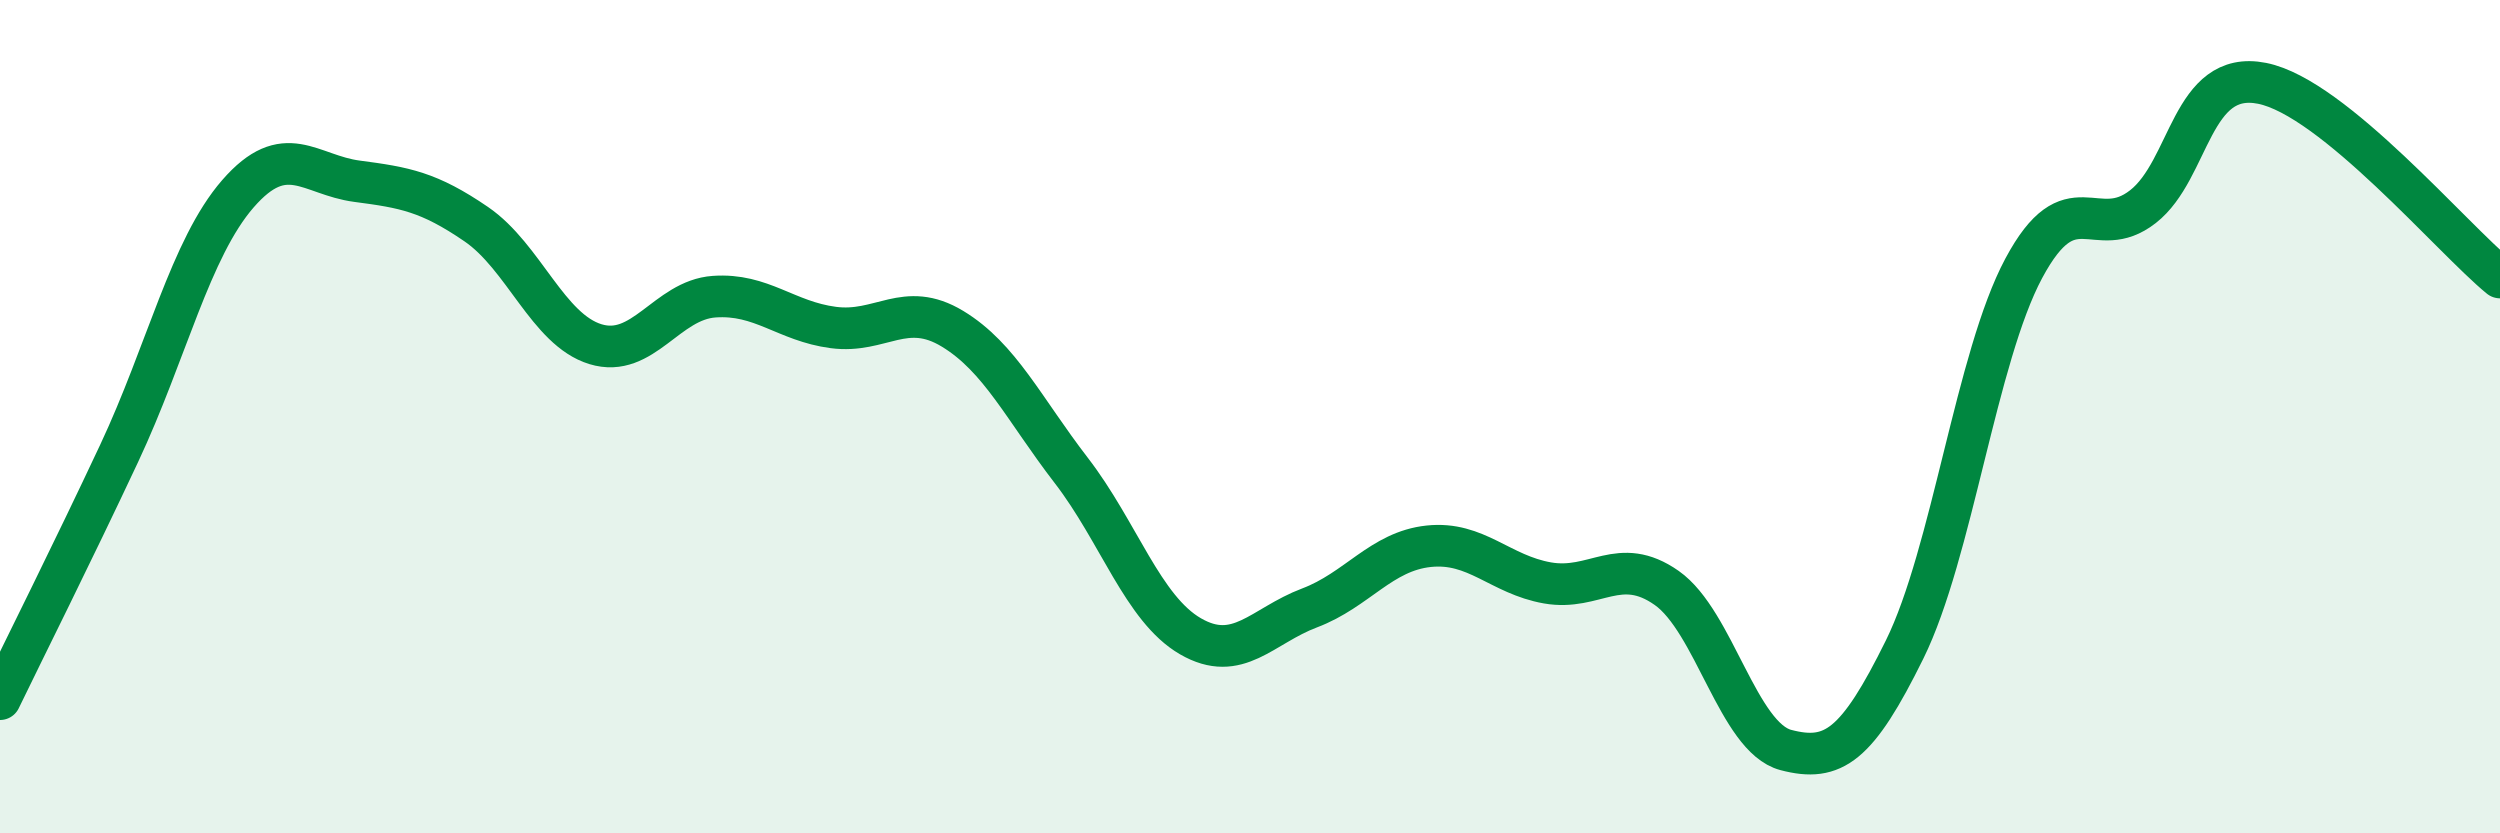 
    <svg width="60" height="20" viewBox="0 0 60 20" xmlns="http://www.w3.org/2000/svg">
      <path
        d="M 0,16.78 C 0.57,15.6 1.72,13.31 2.86,10.88 C 4,8.45 4.57,5.96 5.71,4.65 C 6.85,3.34 7.43,4.2 8.57,4.35 C 9.71,4.5 10.29,4.6 11.43,5.38 C 12.57,6.16 13.15,7.91 14.29,8.26 C 15.43,8.61 16,7.2 17.14,7.12 C 18.28,7.04 18.86,7.71 20,7.86 C 21.14,8.01 21.72,7.2 22.86,7.89 C 24,8.58 24.57,9.81 25.71,11.29 C 26.85,12.77 27.43,14.61 28.57,15.27 C 29.71,15.93 30.29,15.02 31.43,14.59 C 32.57,14.16 33.15,13.23 34.29,13.11 C 35.43,12.99 36,13.79 37.14,13.99 C 38.28,14.19 38.86,13.31 40,14.11 C 41.14,14.91 41.72,17.7 42.86,18 C 44,18.3 44.57,17.9 45.71,15.59 C 46.85,13.28 47.43,8.57 48.57,6.44 C 49.71,4.31 50.29,5.85 51.43,4.96 C 52.57,4.07 52.58,1.66 54.29,2 C 56,2.34 58.86,5.73 60,6.66L60 20L0 20Z"
        fill="#008740"
        opacity="0.1"
        stroke-linecap="round"
        stroke-linejoin="round"
      />
      <path
        d="M 0,16.78 C 0.57,15.6 1.72,13.31 2.86,10.88 C 4,8.45 4.57,5.96 5.71,4.65 C 6.85,3.34 7.43,4.2 8.57,4.35 C 9.71,4.5 10.29,4.6 11.43,5.38 C 12.57,6.16 13.15,7.91 14.29,8.26 C 15.43,8.61 16,7.2 17.14,7.12 C 18.28,7.04 18.86,7.71 20,7.86 C 21.14,8.01 21.72,7.2 22.86,7.89 C 24,8.58 24.57,9.81 25.71,11.29 C 26.85,12.77 27.43,14.61 28.57,15.27 C 29.71,15.93 30.29,15.02 31.43,14.59 C 32.57,14.16 33.15,13.23 34.29,13.11 C 35.43,12.99 36,13.79 37.14,13.99 C 38.28,14.19 38.86,13.31 40,14.11 C 41.14,14.91 41.72,17.7 42.86,18 C 44,18.3 44.57,17.9 45.71,15.59 C 46.85,13.28 47.43,8.57 48.57,6.44 C 49.71,4.31 50.29,5.85 51.43,4.96 C 52.57,4.07 52.58,1.66 54.29,2 C 56,2.34 58.86,5.73 60,6.66"
        stroke="#008740"
        stroke-width="1"
        fill="none"
        stroke-linecap="round"
        stroke-linejoin="round"
      />
    </svg>
  